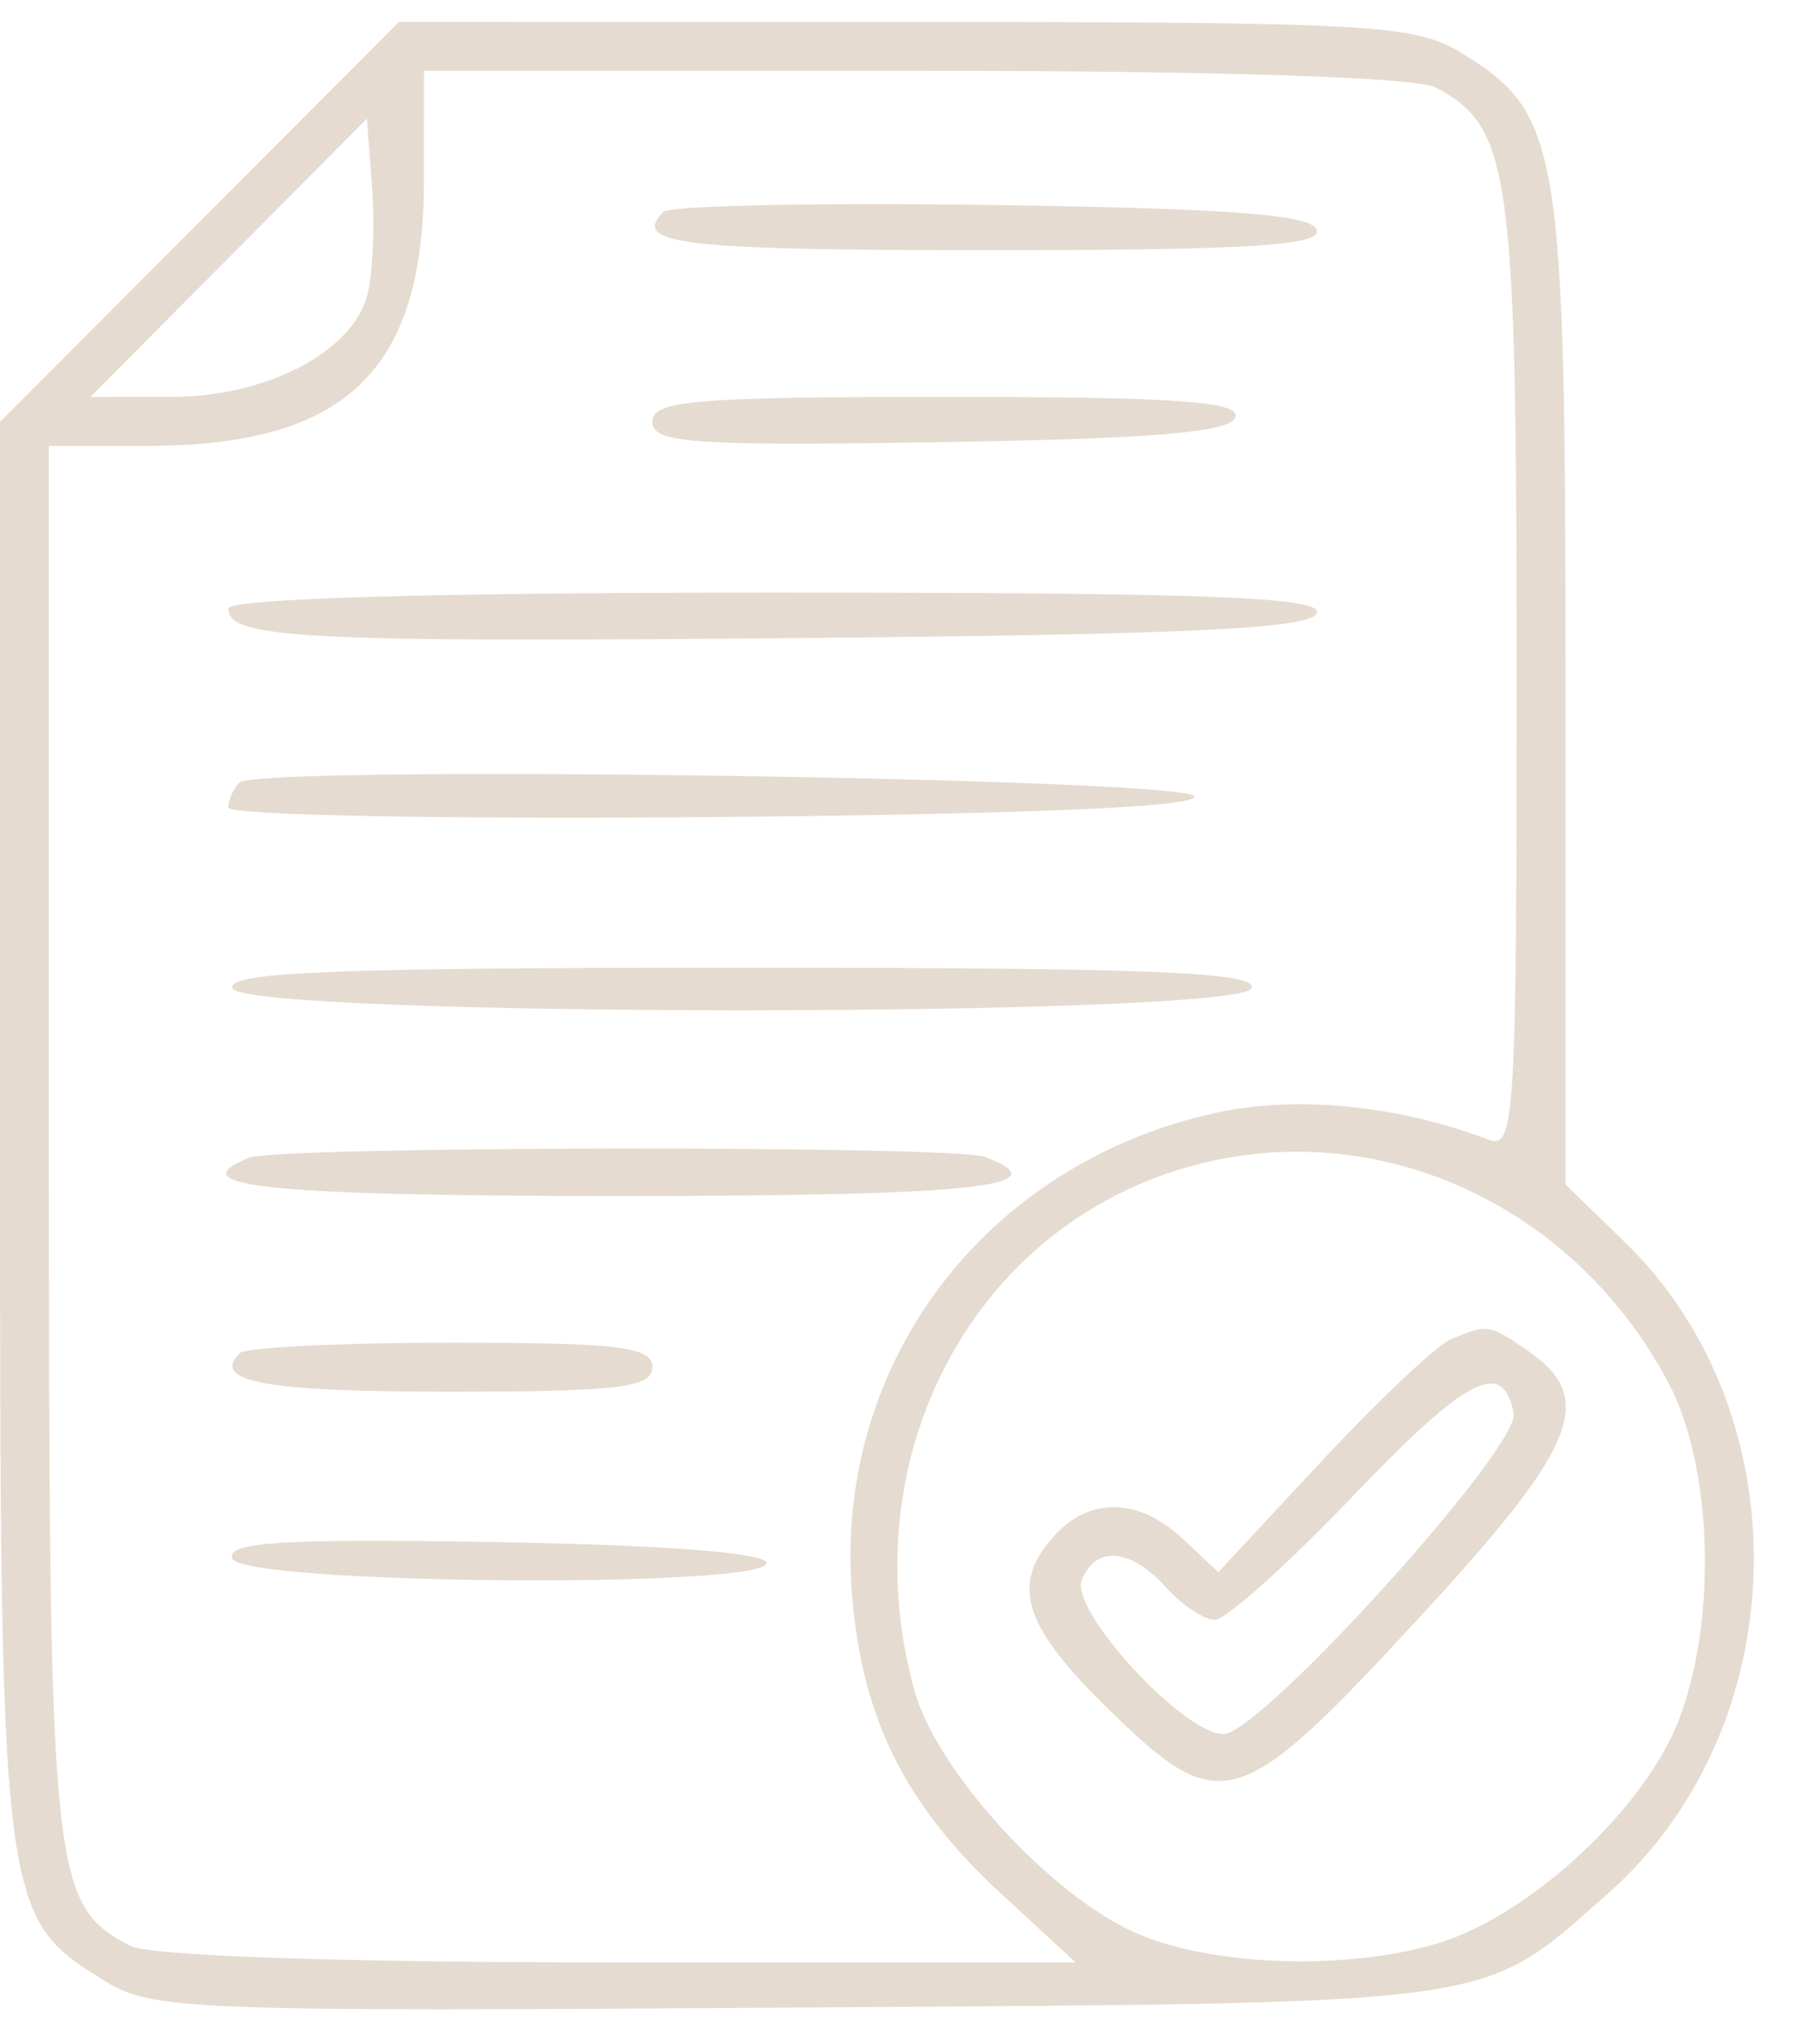 <?xml version="1.0" encoding="UTF-8"?> <svg xmlns="http://www.w3.org/2000/svg" width="36" height="41" viewBox="0 0 36 41" fill="none"><path fill-rule="evenodd" clip-rule="evenodd" d="M4.002 4.45L0 8.462V22.635C0 38.32 0.015 38.445 2.1 39.732C3.052 40.321 3.812 40.35 16.026 40.266C30.277 40.168 29.656 40.256 32.233 37.993C36.005 34.681 36.176 28.398 32.587 24.913L31.398 23.758V13.865C31.398 2.899 31.296 2.273 29.299 1.056C28.37 0.49 27.495 0.441 18.147 0.44L8.003 0.439L4.002 4.45ZM8.502 3.628C8.5 7.44 6.931 8.943 2.954 8.943H0.981V22.859C0.981 37.701 1.03 38.183 2.599 39.023C2.987 39.231 6.734 39.36 12.4 39.36H21.572L20.079 37.984C18.153 36.208 17.287 34.47 17.087 31.976C16.717 27.367 19.733 23.361 24.351 22.327C25.974 21.964 28.036 22.163 29.845 22.857C30.381 23.063 30.417 22.483 30.417 13.54C30.417 3.414 30.3 2.56 28.8 1.757C28.408 1.547 24.456 1.42 18.337 1.42H8.504L8.502 3.628ZM4.586 5.171L1.813 7.961L3.441 7.96C5.354 7.959 7.083 7.053 7.372 5.901C7.478 5.476 7.519 4.51 7.462 3.754L7.359 2.38L4.586 5.171ZM13.307 4.248C12.655 4.9 13.651 5.018 19.815 5.018C25.055 5.018 26.517 4.927 26.411 4.609C26.309 4.305 24.645 4.178 19.904 4.112C16.399 4.063 13.431 4.124 13.307 4.248ZM13.083 8.46C13.083 8.89 13.865 8.946 18.861 8.868C23.128 8.802 24.675 8.672 24.776 8.37C24.881 8.053 23.583 7.961 18.997 7.961C13.918 7.961 13.083 8.032 13.083 8.46ZM4.579 12.207C4.579 12.811 6.065 12.887 16.163 12.796C23.895 12.726 26.306 12.608 26.411 12.295C26.518 11.974 24.204 11.886 15.563 11.886C8.601 11.886 4.579 12.004 4.579 12.207ZM4.802 15.697C4.679 15.82 4.579 16.045 4.579 16.198C4.579 16.35 8.957 16.436 14.309 16.388C20.589 16.332 24.011 16.186 23.958 15.975C23.865 15.603 5.166 15.333 4.802 15.697ZM4.661 19.818C4.859 20.412 24.904 20.412 25.102 19.818C25.209 19.496 23.022 19.409 14.882 19.409C6.741 19.409 4.554 19.496 4.661 19.818ZM4.988 23.223C3.56 23.799 5.395 23.988 12.428 23.988C19.538 23.988 21.308 23.799 19.761 23.205C19.145 22.969 5.577 22.985 4.988 23.223ZM23.549 23.49C19.357 24.846 17.086 29.392 18.342 33.916C18.783 35.504 21.019 37.966 22.731 38.748C24.234 39.434 26.966 39.538 28.828 38.98C30.474 38.487 32.543 36.699 33.444 34.991C34.434 33.116 34.444 29.596 33.466 27.745C31.504 24.03 27.366 22.255 23.549 23.49ZM29.083 26.872C28.799 26.995 27.637 28.093 26.5 29.314L24.433 31.533L23.725 30.867C22.846 30.042 21.856 30.016 21.146 30.8C20.267 31.771 20.511 32.587 22.17 34.221C24.47 36.486 24.814 36.393 28.398 32.518C31.623 29.032 32.029 28.065 30.671 27.113C29.875 26.555 29.834 26.549 29.083 26.872ZM4.806 27.14C4.231 27.716 5.302 27.913 9.014 27.913C12.412 27.913 13.083 27.832 13.083 27.422C13.083 27.012 12.416 26.931 9.049 26.931C6.83 26.931 4.921 27.026 4.806 27.14ZM27.122 30.019C25.821 31.379 24.582 32.491 24.367 32.491C24.152 32.491 23.711 32.197 23.385 31.837C22.675 31.052 21.966 30.993 21.696 31.697C21.46 32.31 23.737 34.781 24.537 34.781C25.28 34.781 30.49 29.024 30.359 28.348C30.144 27.239 29.429 27.608 27.122 30.019ZM4.658 31.257C4.833 31.781 15.372 31.87 15.373 31.347C15.373 31.145 13.287 30.985 9.946 30.93C5.663 30.859 4.548 30.928 4.658 31.257Z" fill="#E6DBD0"></path></svg> 